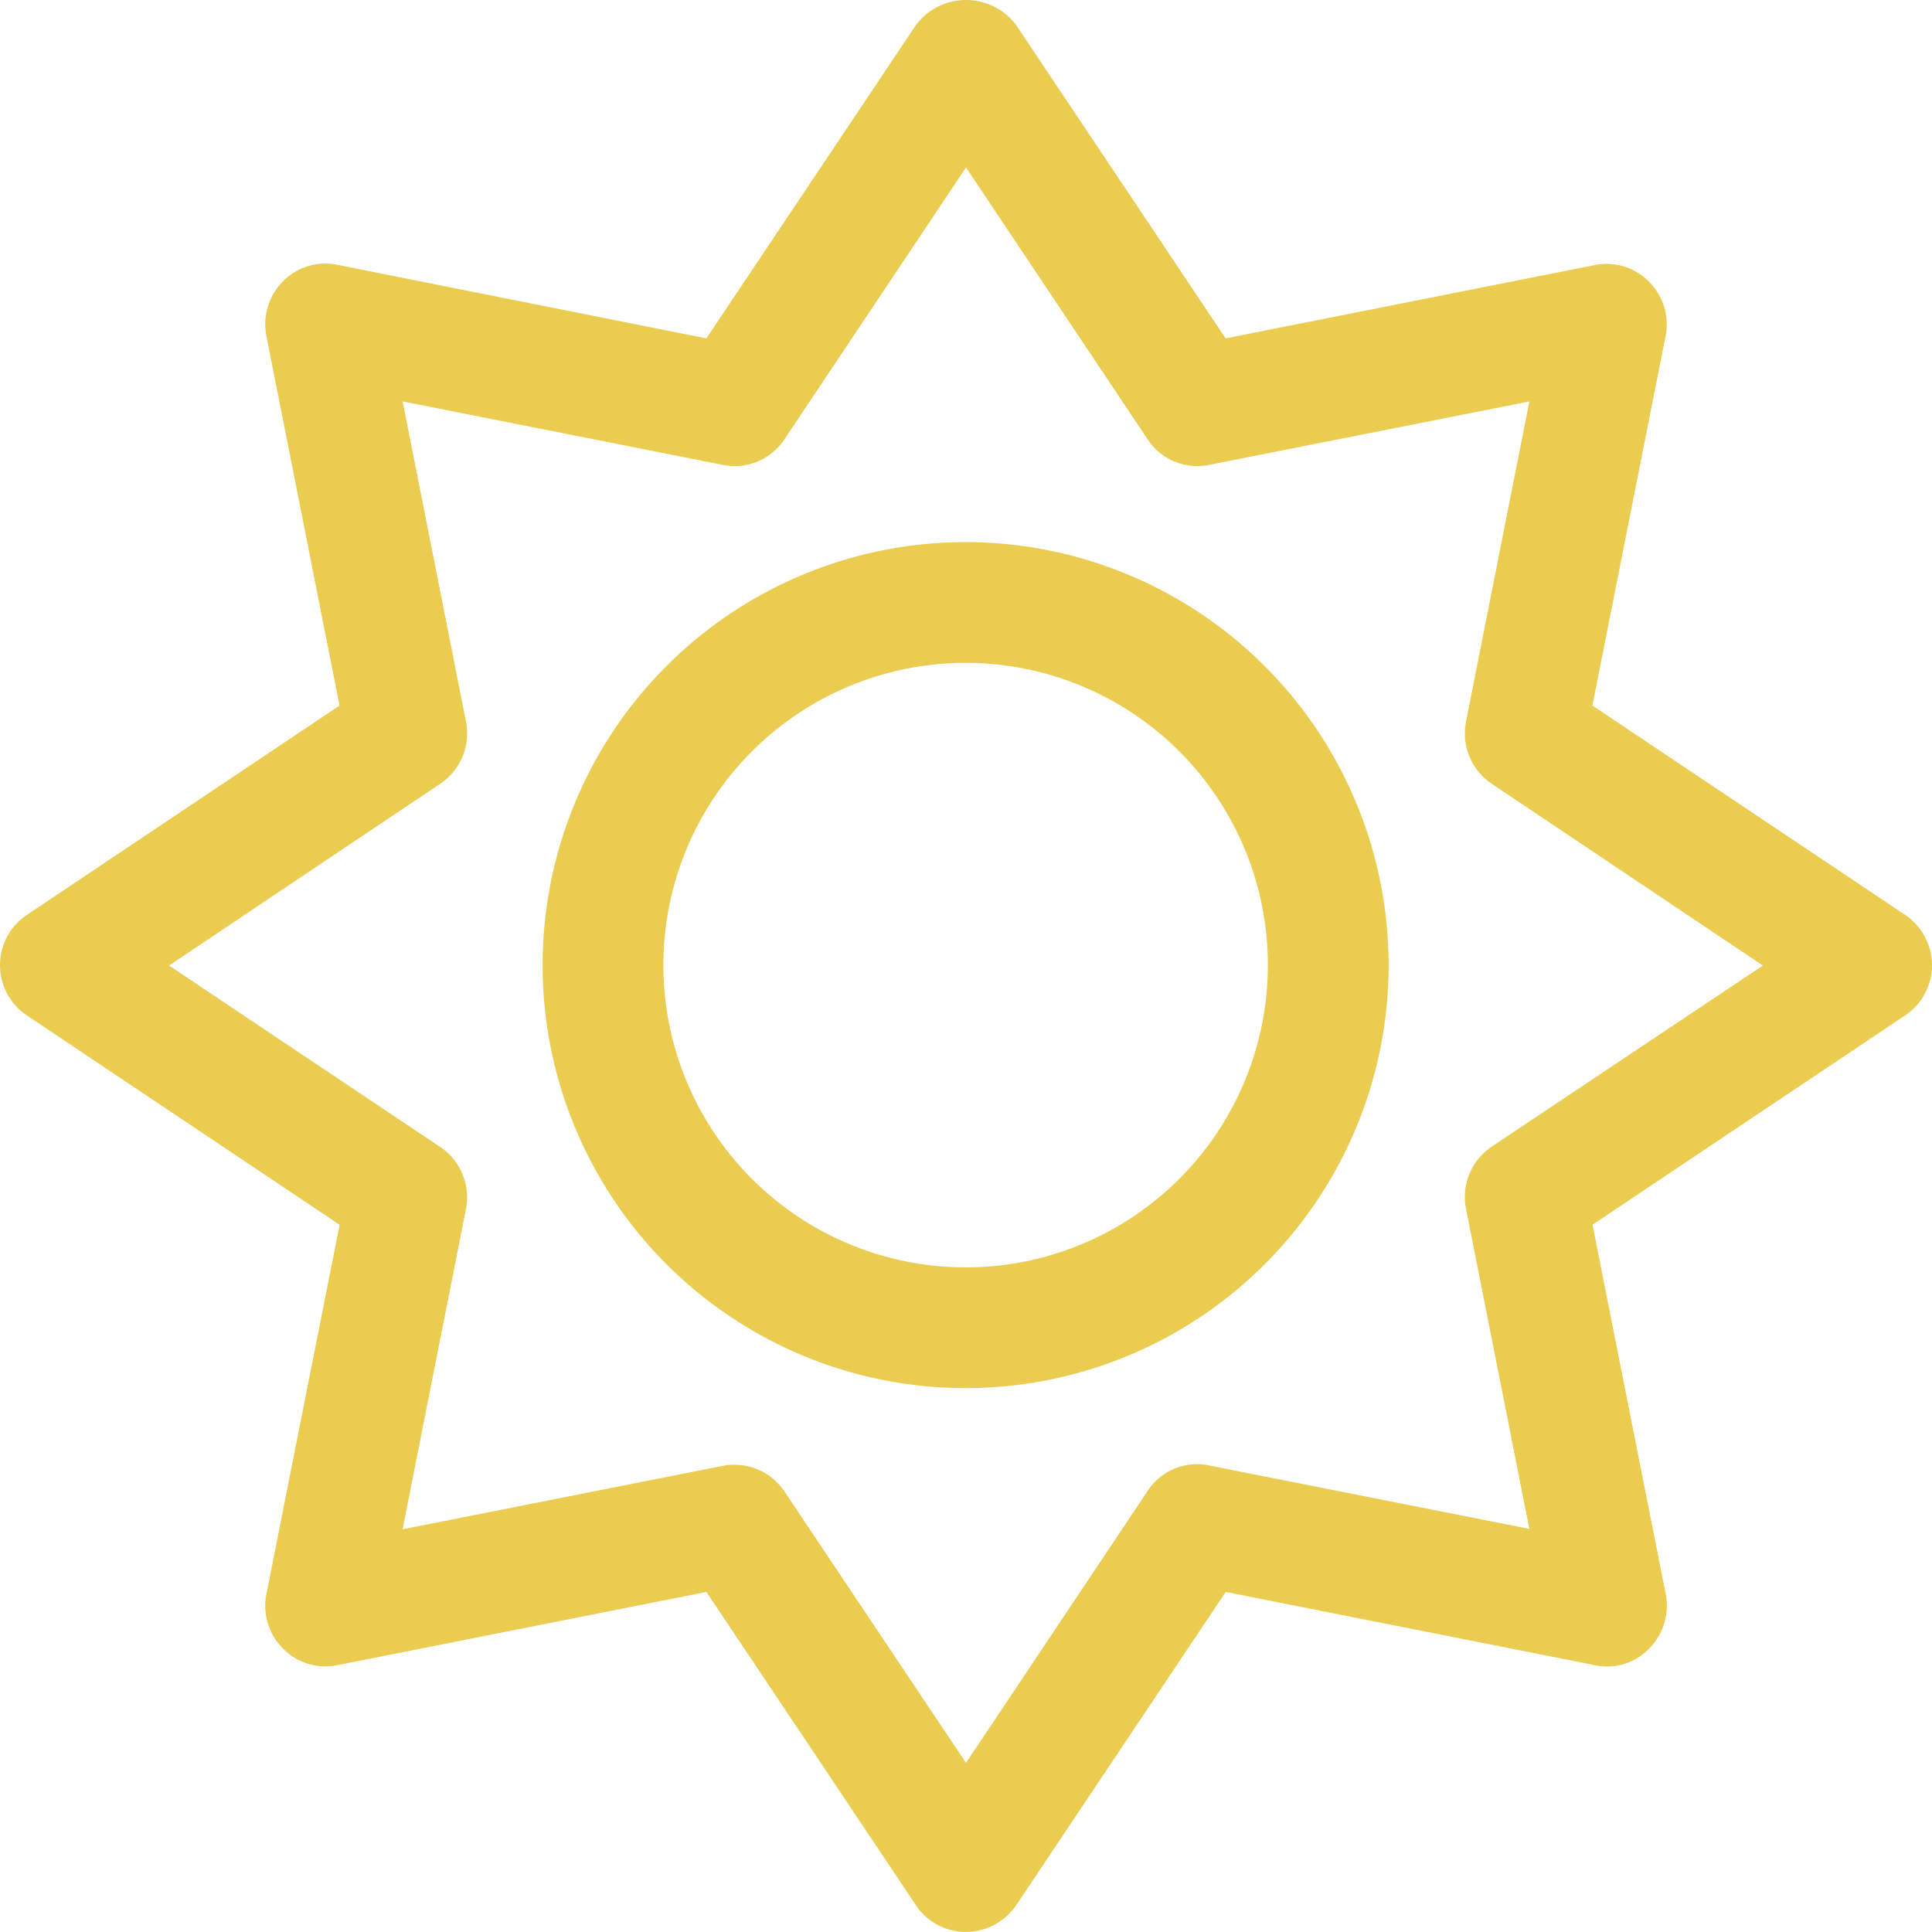 <svg xmlns="http://www.w3.org/2000/svg" width="134.979" height="134.973" viewBox="0 0 134.979 134.973">
  <path id="sun-light" d="M67.49,37.9A29.553,29.553,0,1,0,97.016,67.455,29.568,29.568,0,0,0,67.49,37.9Zm0,50.67A21.117,21.117,0,1,1,88.58,67.455,21.124,21.124,0,0,1,67.49,88.572Zm67.49-21.117a4.269,4.269,0,0,0-1.872-3.506L111.252,49.317l5.114-25.81a4.21,4.21,0,0,0-1.16-3.8,4.141,4.141,0,0,0-3.8-1.16L85.627,23.666,71,1.785a4.373,4.373,0,0,0-7.013,0L49.352,23.666,23.569,18.525a4.141,4.141,0,0,0-3.8,1.16,4.232,4.232,0,0,0-1.16,3.8l5.114,25.836L1.872,63.949a4.22,4.22,0,0,0,0,7.013L23.727,85.593,18.612,111.4a4.21,4.21,0,0,0,1.16,3.8,4.141,4.141,0,0,0,3.8,1.16l25.783-5.114,14.632,21.881A4.2,4.2,0,0,0,67.49,135,4.269,4.269,0,0,0,71,133.126l14.632-21.881,25.783,5.114a4.035,4.035,0,0,0,3.8-1.16,4.232,4.232,0,0,0,1.16-3.8l-5.114-25.81,21.855-14.632a4.269,4.269,0,0,0,1.872-3.506ZM104.213,80.136a4.237,4.237,0,0,0-1.793,4.324l4.429,22.382-22.356-4.429a4.1,4.1,0,0,0-4.324,1.793L67.49,123.187,54.809,104.232A4.2,4.2,0,0,0,51.3,102.36a4.293,4.293,0,0,0-.817.079l-22.356,4.429,4.429-22.382a4.237,4.237,0,0,0-1.793-4.324L11.811,67.482,30.766,54.775a4.237,4.237,0,0,0,1.793-4.324L28.129,28.069,50.485,32.5a4.155,4.155,0,0,0,4.324-1.793L67.49,11.724,80.17,30.705A4.155,4.155,0,0,0,84.494,32.5l22.356-4.429-4.429,22.382a4.237,4.237,0,0,0,1.793,4.324l18.955,12.707Z" transform="translate(0 -0.025)" fill="#eacc51"/>
</svg>
